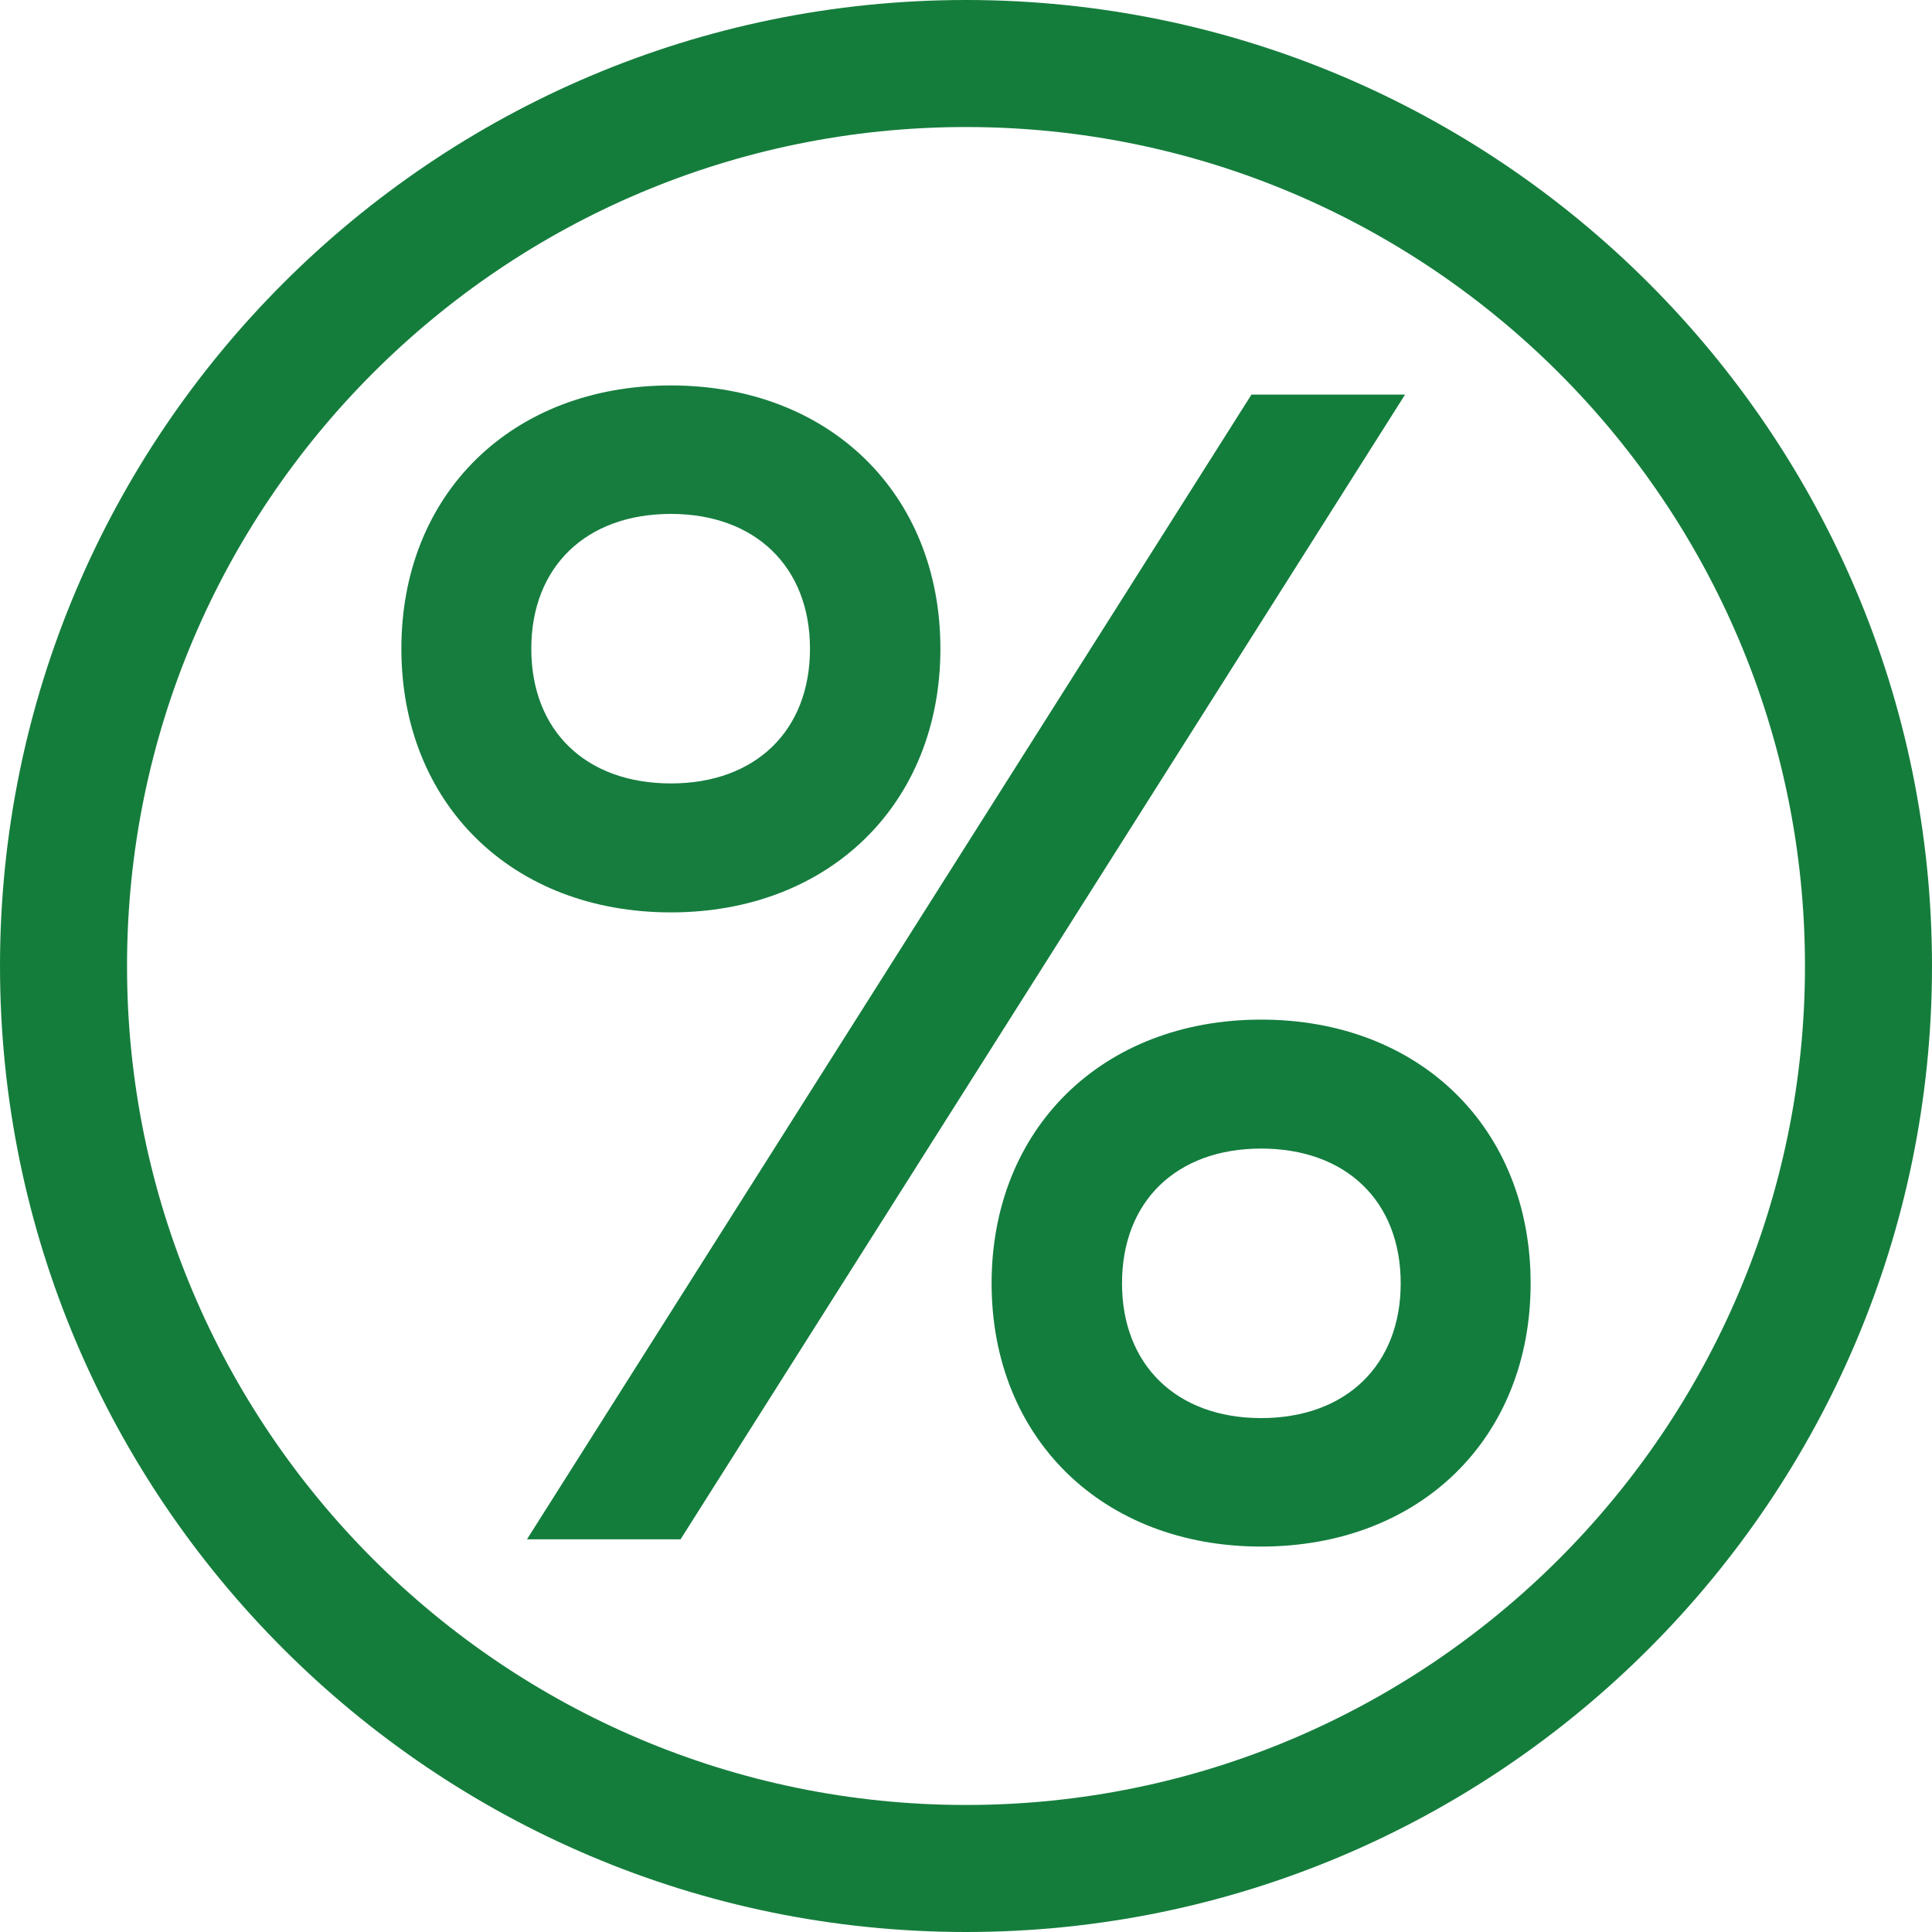 <svg version="1.2" xmlns="http://www.w3.org/2000/svg" viewBox="0 0 40 40" width="40" height="40">
	<style>
		.s0 { fill: #157d3c } 
		.s1 { fill: #137d3c } 
		.s2 { fill: #137d3e } 
		.s3 { fill: #167d3f } 
	</style>
	<g>
		<g>
			<g>
				<path class="s0" d="m20 0c-11.03 0-20 8.97-20 20 0 11.03 8.97 20 20 20 11.03 0 20-8.97 20-20 0-11.03-8.97-20-20-20zm0 37.37c-9.58 0-17.37-7.79-17.37-17.37 0-9.58 7.79-17.37 17.37-17.37 9.58 0 17.37 7.79 17.37 17.37 0 9.58-7.79 17.37-17.37 17.37z"/>
			</g>
			<g>
				<path class="s1" d="m25.91 8.17l-15 23.7h3.18l15-23.7z"/>
			</g>
			<g>
				<path class="s2" d="m26.11 21.11c-3.28 0-5.58 2.25-5.58 5.46 0 3.21 2.3 5.45 5.58 5.45 3.29 0 5.58-2.24 5.58-5.45 0-3.21-2.29-5.46-5.58-5.46zm0 8.25c-1.75 0-2.88-1.1-2.88-2.79 0-1.7 1.13-2.79 2.88-2.79 1.76 0 2.89 1.09 2.89 2.79 0 1.69-1.13 2.79-2.89 2.79z"/>
			</g>
			<g>
				<path class="s3" d="m19.47 13.43c0-3.21-2.3-5.45-5.58-5.45-3.29 0-5.58 2.24-5.58 5.45 0 3.21 2.29 5.46 5.58 5.46 3.28 0 5.58-2.25 5.58-5.46zm-5.58-2.79c1.75 0 2.88 1.1 2.88 2.79 0 1.7-1.13 2.79-2.88 2.79-1.76 0-2.89-1.09-2.89-2.79 0-1.69 1.13-2.79 2.89-2.79z"/>
			</g>
		</g>
	</g>
</svg>
